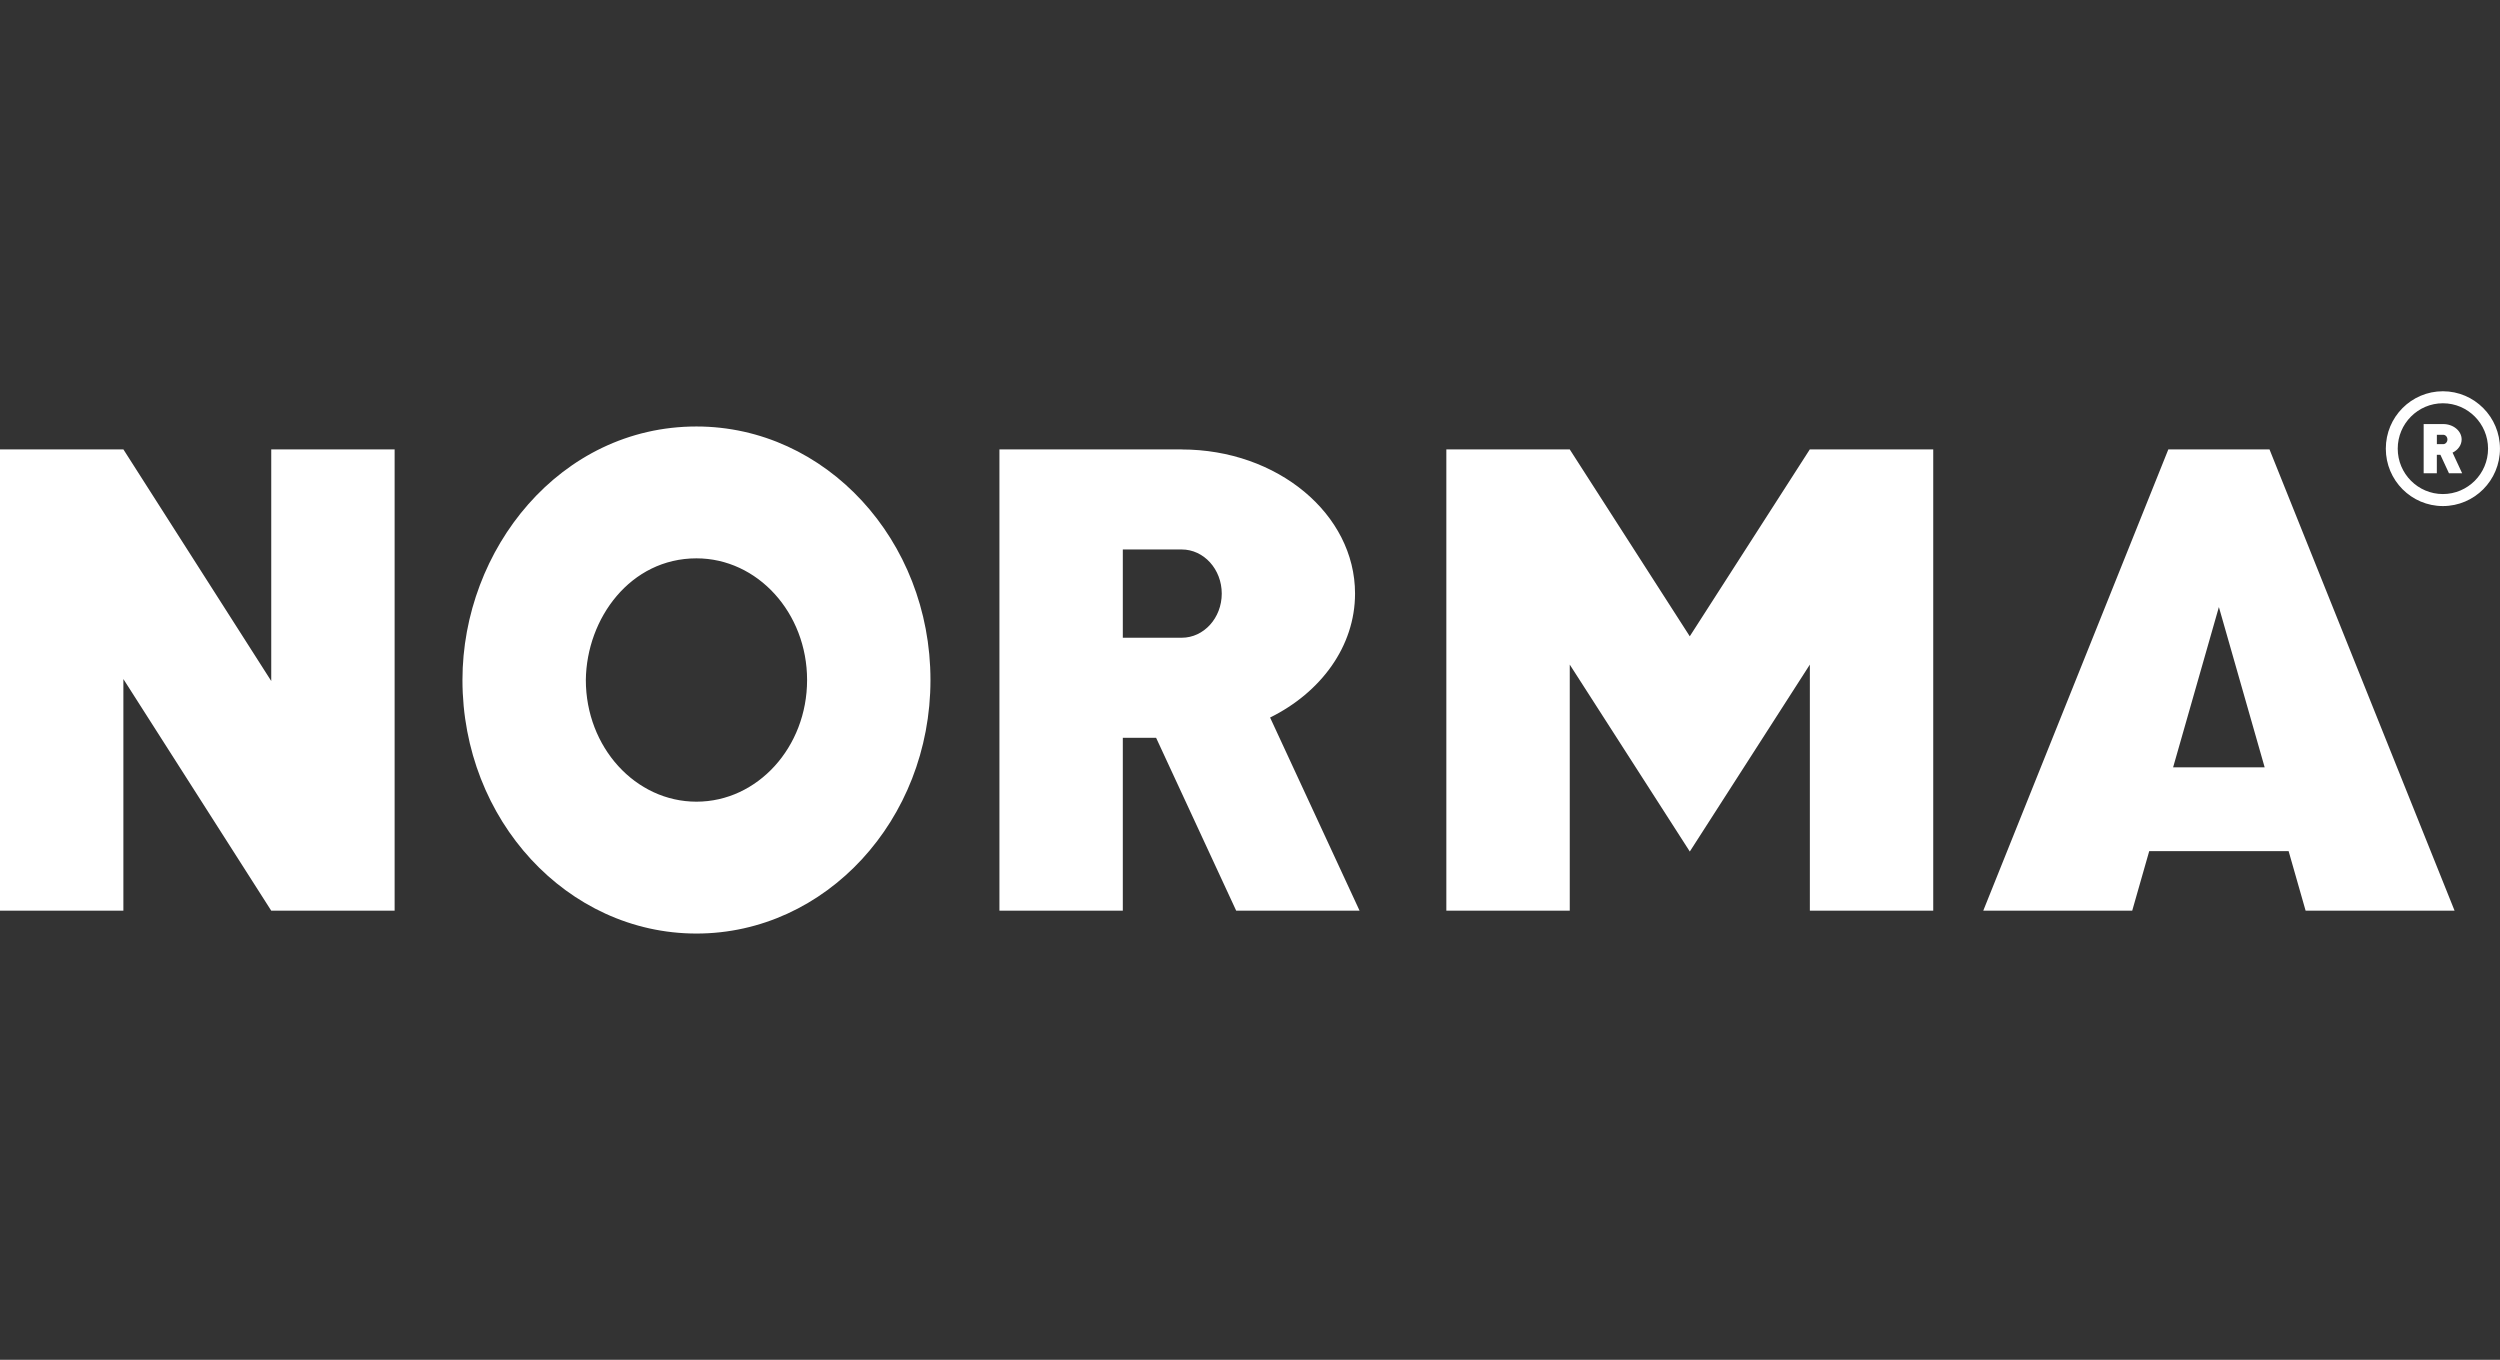<?xml version="1.0" encoding="UTF-8"?>
<svg id="Ebene_1" xmlns="http://www.w3.org/2000/svg" version="1.1" viewBox="0 0 77.219 42">
  <rect x="0" y="0" width="77.219" height="42" fill="#333333" stroke="none"/>
  <!-- Generator: Adobe Illustrator 29.7.1, SVG Export Plug-In . SVG Version: 2.1.1 Build 8)  -->
  <defs>
    <style>
      .st0 {
        fill: #fff;
        fill-rule: evenodd;
      }
    </style>
  </defs>
  <g id="Ebene_x5F_1">
    <g id="_66142040">
      <path id="_42823240" class="st0" d="M8.378,13.88h3.811v14.249h-3.811l-4.567-7.155v7.155H0v-14.249h3.811l4.567,7.155v-7.155h0ZM67.146,13.88h2.953l5.717,14.249h-4.601l-.525-1.839h-4.306l-.525,1.839h-4.601l5.717-14.249h.172ZM69.95,23.701l-1.414-4.951-1.414,4.951h2.828ZM59.712,13.88h-3.811l-3.708,5.774-3.708-5.774h-3.811s0,14.249,0,14.249h3.812v-7.601l3.708,5.774,3.708-5.774v7.601h3.811v-14.249h0ZM21.512,28.835c-3.991,0-7.228-3.507-7.228-7.831,0-4.035,3.013-7.831,7.228-7.831,3.991,0,7.228,3.507,7.228,7.831s-3.237,7.831-7.228,7.831ZM21.512,24.762c-1.887,0-3.417-1.683-3.417-3.758.023-1.912,1.381-3.758,3.417-3.758,1.887,0,3.417,1.683,3.417,3.758s-1.53,3.758-3.417,3.758ZM30.869,13.88h3.811s1.82,0,1.82,0v.003c2.958,0,5.354,1.994,5.354,4.451,0,1.628-1.053,3.053-2.624,3.829l2.764,5.966h-3.811l-2.474-5.341h-1.028v5.341h-3.811v-14.249h0ZM34.681,16.971v2.727c3.142,0-.364,0,1.82,0,.683,0,1.236-.611,1.236-1.363s-.553-1.363-1.236-1.363h-1.82Z"/>
      <path id="_65553408" class="st0" d="M74.862,13.098h.601c.316,0,.571.213.571.475,0,.174-.112.326-.28.408l.295.636h-.407l-.264-.57h-.11v.57h-.407v-1.52h0ZM75.455,12.085h0c.487,0,.928.199,1.247.52.319.32.516.764.516,1.253h0s0,0,0,0c0,.49-.197.933-.516,1.254-.319.32-.759.519-1.247.519h0s0,0,0,0h0c-.487,0-.928-.199-1.247-.52-.319-.32-.516-.764-.516-1.253h0s0,0,0,0c0-.49.197-.933.516-1.254.319-.32.76-.519,1.247-.519h0s0,0,0,0h0ZM75.455,12.456h0s0,0,0,0h0c-.384,0-.733.157-.986.411-.253.254-.409.605-.409.991h0s0,0,0,0c0,.386.156.737.409.991.253.254.601.411.986.411h0s0,0,0,0h0c.384,0,.733-.157.986-.411.253-.254.409-.605.409-.991h0s0,0,0,0c0-.386-.156-.737-.409-.991-.253-.254-.601-.411-.986-.411h0ZM75.269,13.428v.291c.335,0-.039,0,.194,0,.073,0,.132-.065.132-.145s-.059-.145-.132-.145c0,0-.194,0-.194,0Z"/>
    </g>
  </g>
</svg>